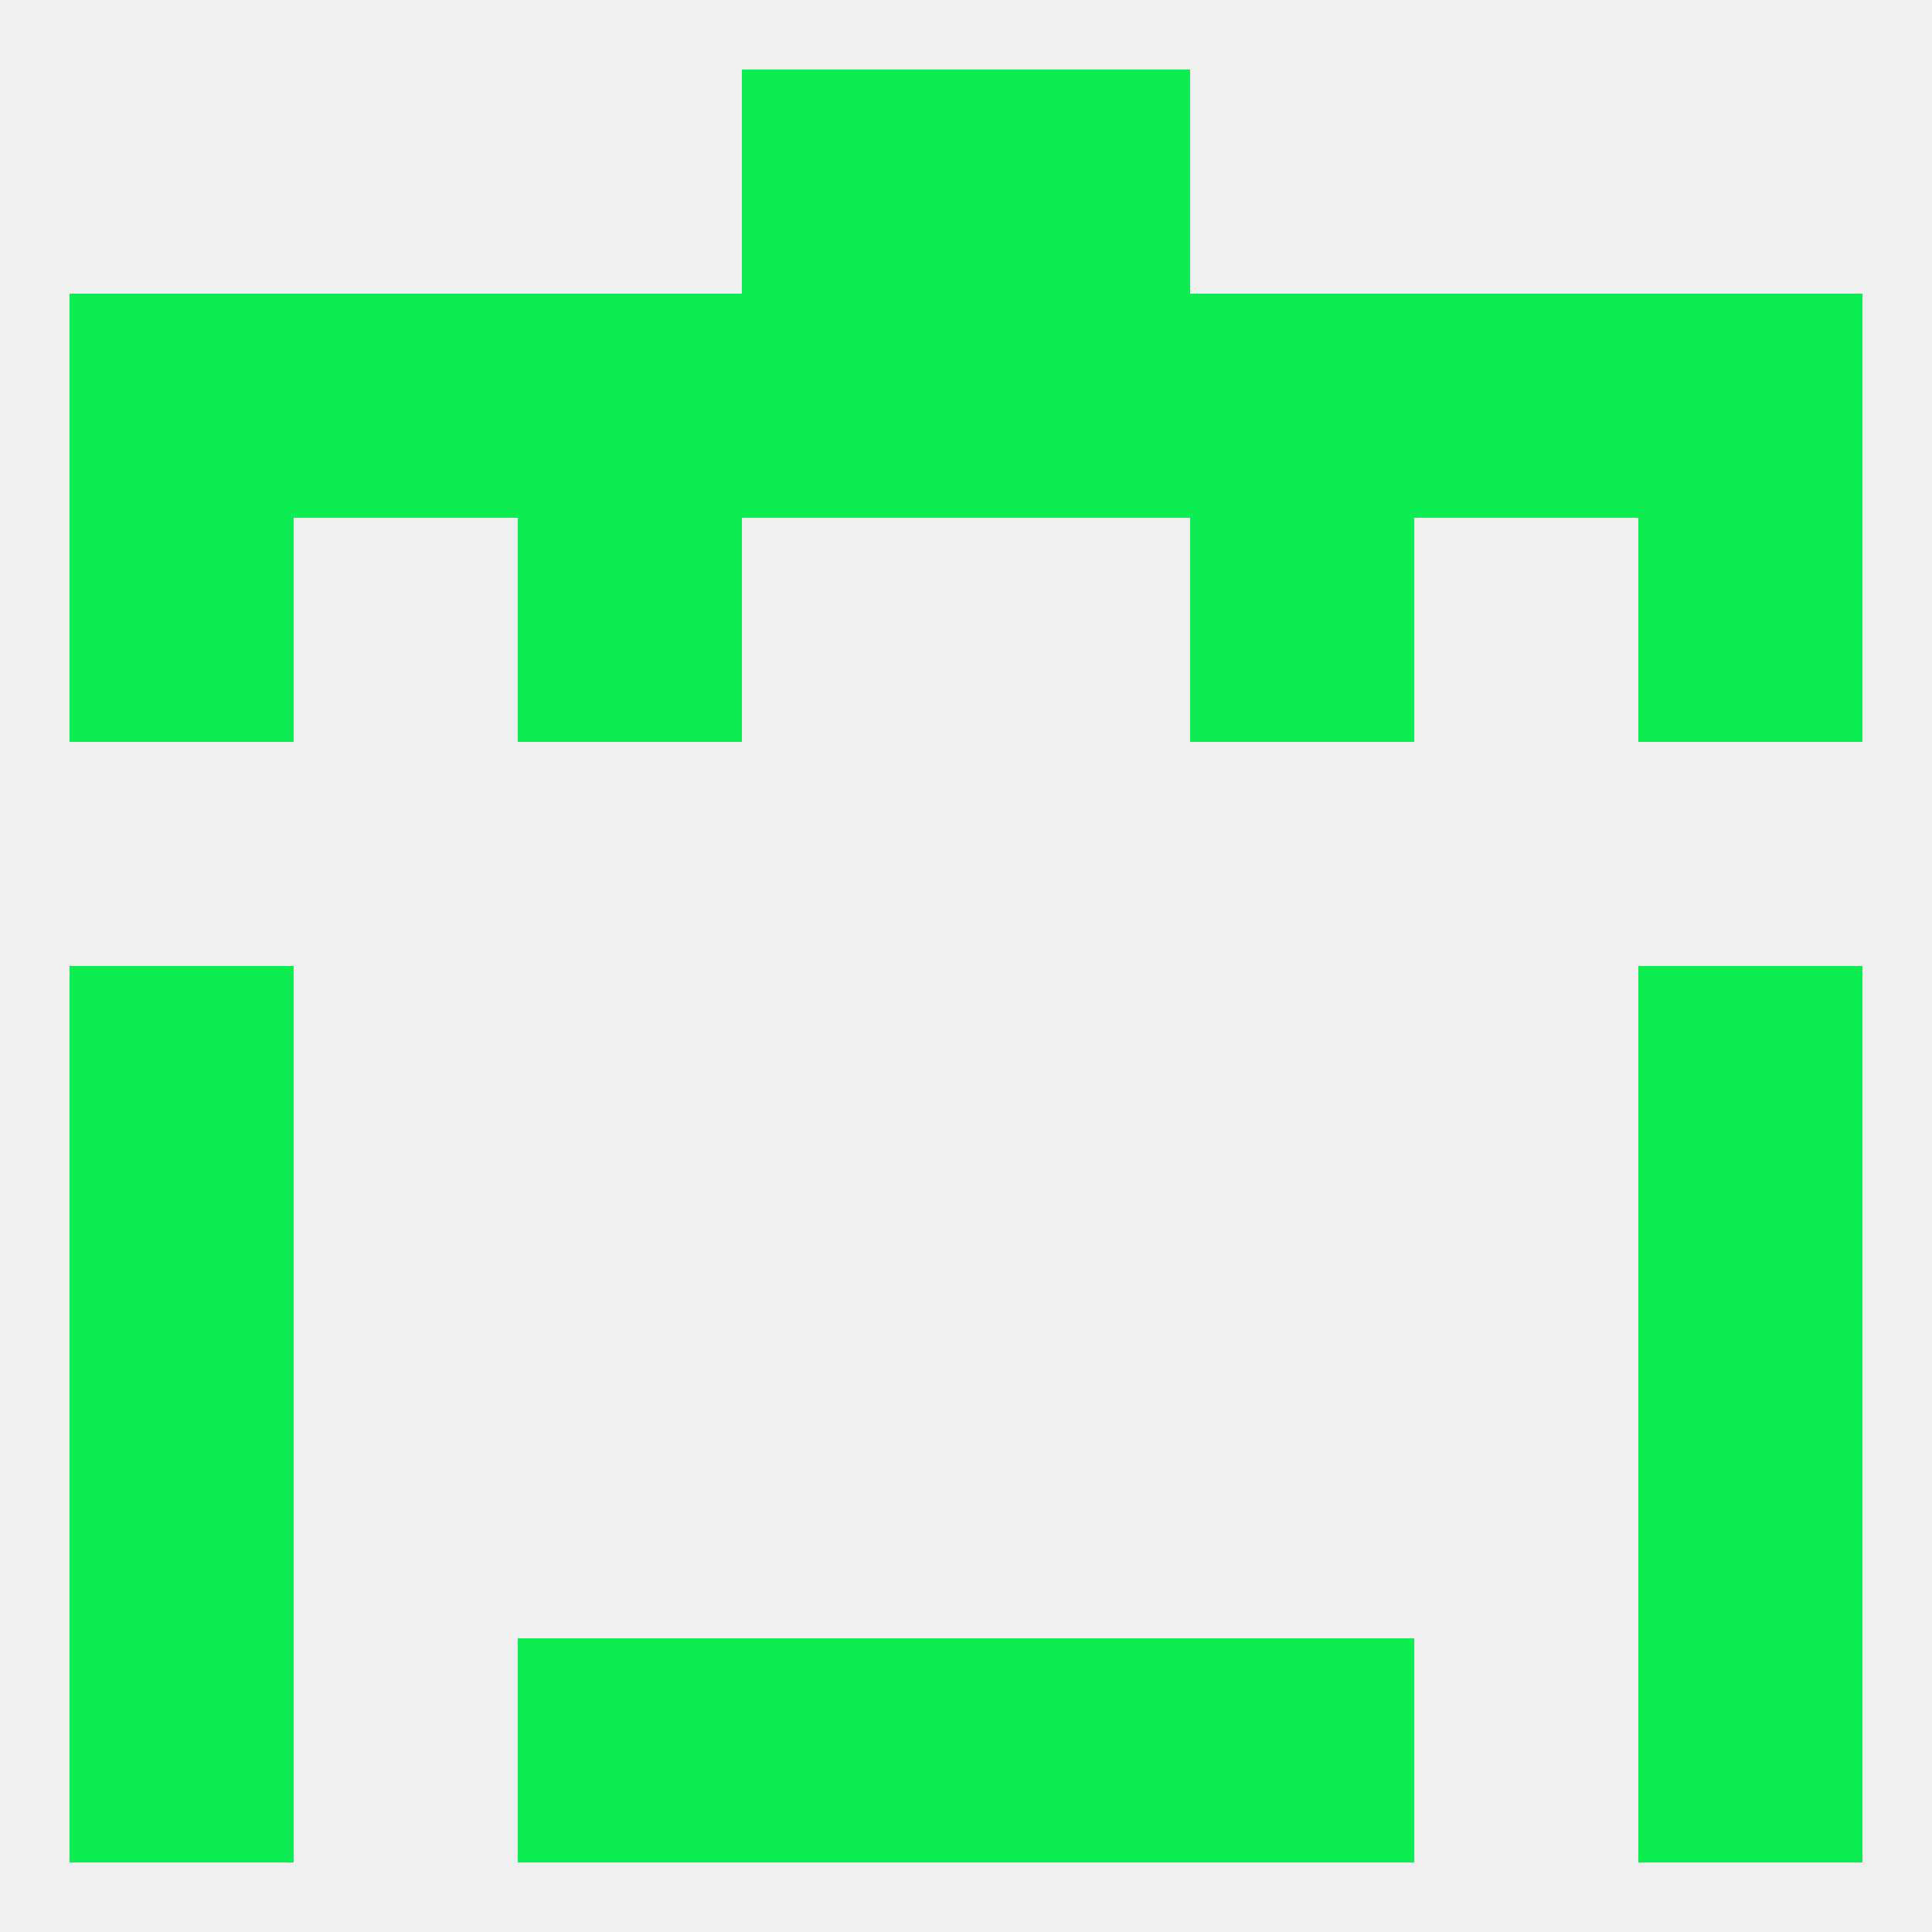 
<!--   <?xml version="1.0"?> -->
<svg version="1.1" baseprofile="full" xmlns="http://www.w3.org/2000/svg" xmlns:xlink="http://www.w3.org/1999/xlink" xmlns:ev="http://www.w3.org/2001/xml-events" width="250" height="250" viewBox="0 0 250 250" >
	<rect width="100%" height="100%" fill="rgba(240,240,240,255)"/>

	<rect x="67" y="67" width="29" height="29" fill="rgba(13,236,80,255)"/>
	<rect x="154" y="67" width="29" height="29" fill="rgba(13,236,80,255)"/>
	<rect x="9" y="67" width="29" height="29" fill="rgba(13,236,80,255)"/>
	<rect x="212" y="67" width="29" height="29" fill="rgba(13,236,80,255)"/>
	<rect x="96" y="38" width="29" height="29" fill="rgba(13,236,80,255)"/>
	<rect x="125" y="38" width="29" height="29" fill="rgba(13,236,80,255)"/>
	<rect x="9" y="38" width="29" height="29" fill="rgba(13,236,80,255)"/>
	<rect x="212" y="38" width="29" height="29" fill="rgba(13,236,80,255)"/>
	<rect x="38" y="38" width="29" height="29" fill="rgba(13,236,80,255)"/>
	<rect x="183" y="38" width="29" height="29" fill="rgba(13,236,80,255)"/>
	<rect x="67" y="38" width="29" height="29" fill="rgba(13,236,80,255)"/>
	<rect x="154" y="38" width="29" height="29" fill="rgba(13,236,80,255)"/>
	<rect x="212" y="125" width="29" height="29" fill="rgba(13,236,80,255)"/>
	<rect x="9" y="125" width="29" height="29" fill="rgba(13,236,80,255)"/>
	<rect x="9" y="154" width="29" height="29" fill="rgba(13,236,80,255)"/>
	<rect x="212" y="154" width="29" height="29" fill="rgba(13,236,80,255)"/>
	<rect x="9" y="183" width="29" height="29" fill="rgba(13,236,80,255)"/>
	<rect x="212" y="183" width="29" height="29" fill="rgba(13,236,80,255)"/>
	<rect x="96" y="212" width="29" height="29" fill="rgba(13,236,80,255)"/>
	<rect x="125" y="212" width="29" height="29" fill="rgba(13,236,80,255)"/>
	<rect x="67" y="212" width="29" height="29" fill="rgba(13,236,80,255)"/>
	<rect x="154" y="212" width="29" height="29" fill="rgba(13,236,80,255)"/>
	<rect x="9" y="212" width="29" height="29" fill="rgba(13,236,80,255)"/>
	<rect x="212" y="212" width="29" height="29" fill="rgba(13,236,80,255)"/>
	<rect x="96" y="9" width="29" height="29" fill="rgba(13,236,80,255)"/>
	<rect x="125" y="9" width="29" height="29" fill="rgba(13,236,80,255)"/>
</svg>